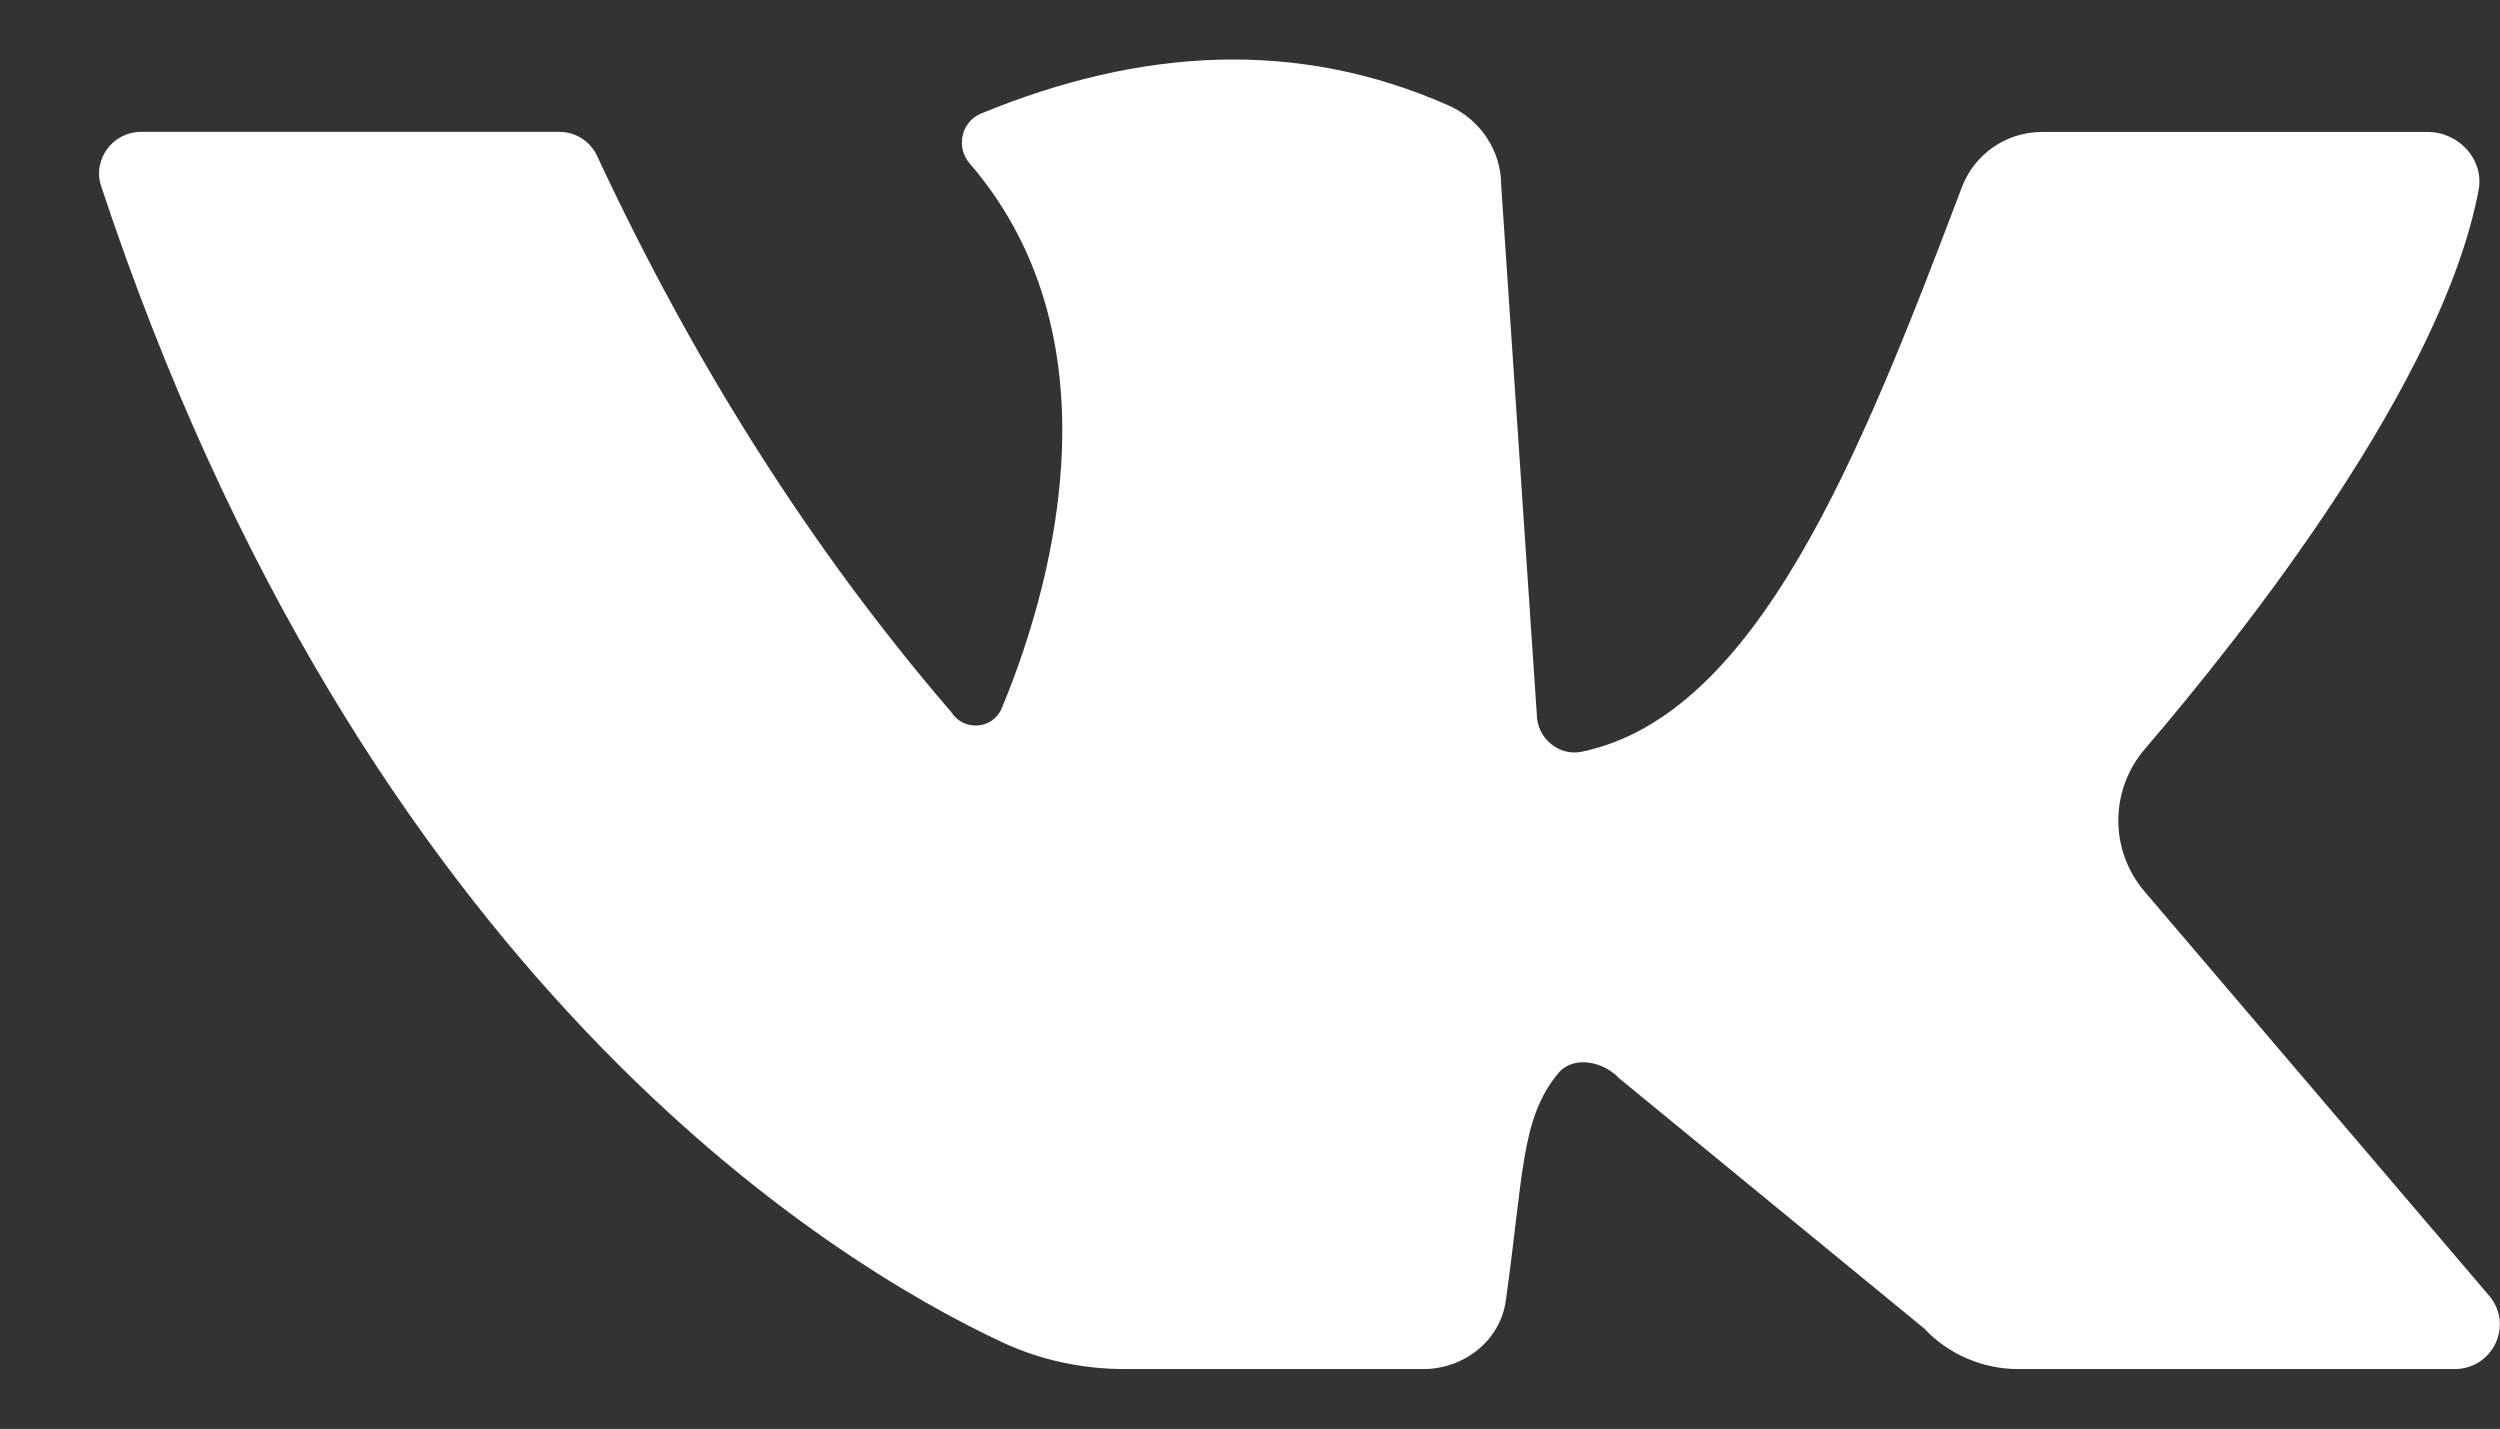<?xml version="1.0" encoding="UTF-8"?> <svg xmlns="http://www.w3.org/2000/svg" viewBox="0 0 32.00 18.29" data-guides="{&quot;vertical&quot;:[],&quot;horizontal&quot;:[]}"><rect x="0" y="0" width="32.00" height="18.29" fill="#333333" stroke="none"/><defs></defs><path fill="#ffffff" stroke="none" fill-opacity="1" stroke-width="1" stroke-opacity="1" id="tSvga6492d2674" title="Path 1" d="M1.805 1.688C3.195 1.688 6.16 1.688 7.161 1.688C7.369 1.688 7.555 1.809 7.642 1.994C8.871 4.631 10.371 7.017 12.178 9.117C12.334 9.364 12.709 9.337 12.821 9.068C13.386 7.716 14.426 4.427 12.411 2.091C12.232 1.884 12.304 1.556 12.56 1.452C14.6 0.614 16.598 0.491 18.54 1.349C18.948 1.529 19.215 1.929 19.215 2.369C19.367 4.627 19.519 6.885 19.671 9.142C19.671 9.443 19.949 9.684 20.248 9.622C22.487 9.154 23.806 5.849 25.111 2.399C25.271 1.974 25.678 1.689 26.139 1.689C27.783 1.689 29.427 1.689 31.072 1.689C31.475 1.689 31.8 2.044 31.726 2.434C31.263 4.883 28.763 8.058 27.456 9.585C27.003 10.113 27 10.883 27.451 11.412C28.921 13.136 30.391 14.861 31.861 16.585C32.178 16.958 31.91 17.524 31.417 17.524C29.556 17.524 27.695 17.524 25.835 17.524C25.377 17.524 24.939 17.335 24.628 17.003C23.328 15.936 22.026 14.869 20.725 13.802C20.522 13.584 20.139 13.507 19.948 13.735C19.465 14.313 19.503 15.028 19.274 16.651C19.203 17.159 18.739 17.524 18.22 17.524C16.948 17.524 15.675 17.524 14.403 17.524C13.86 17.524 13.324 17.412 12.833 17.183C10.643 16.16 4.66 12.535 1.295 2.384C1.181 2.043 1.442 1.688 1.805 1.688Z"></path></svg> 
